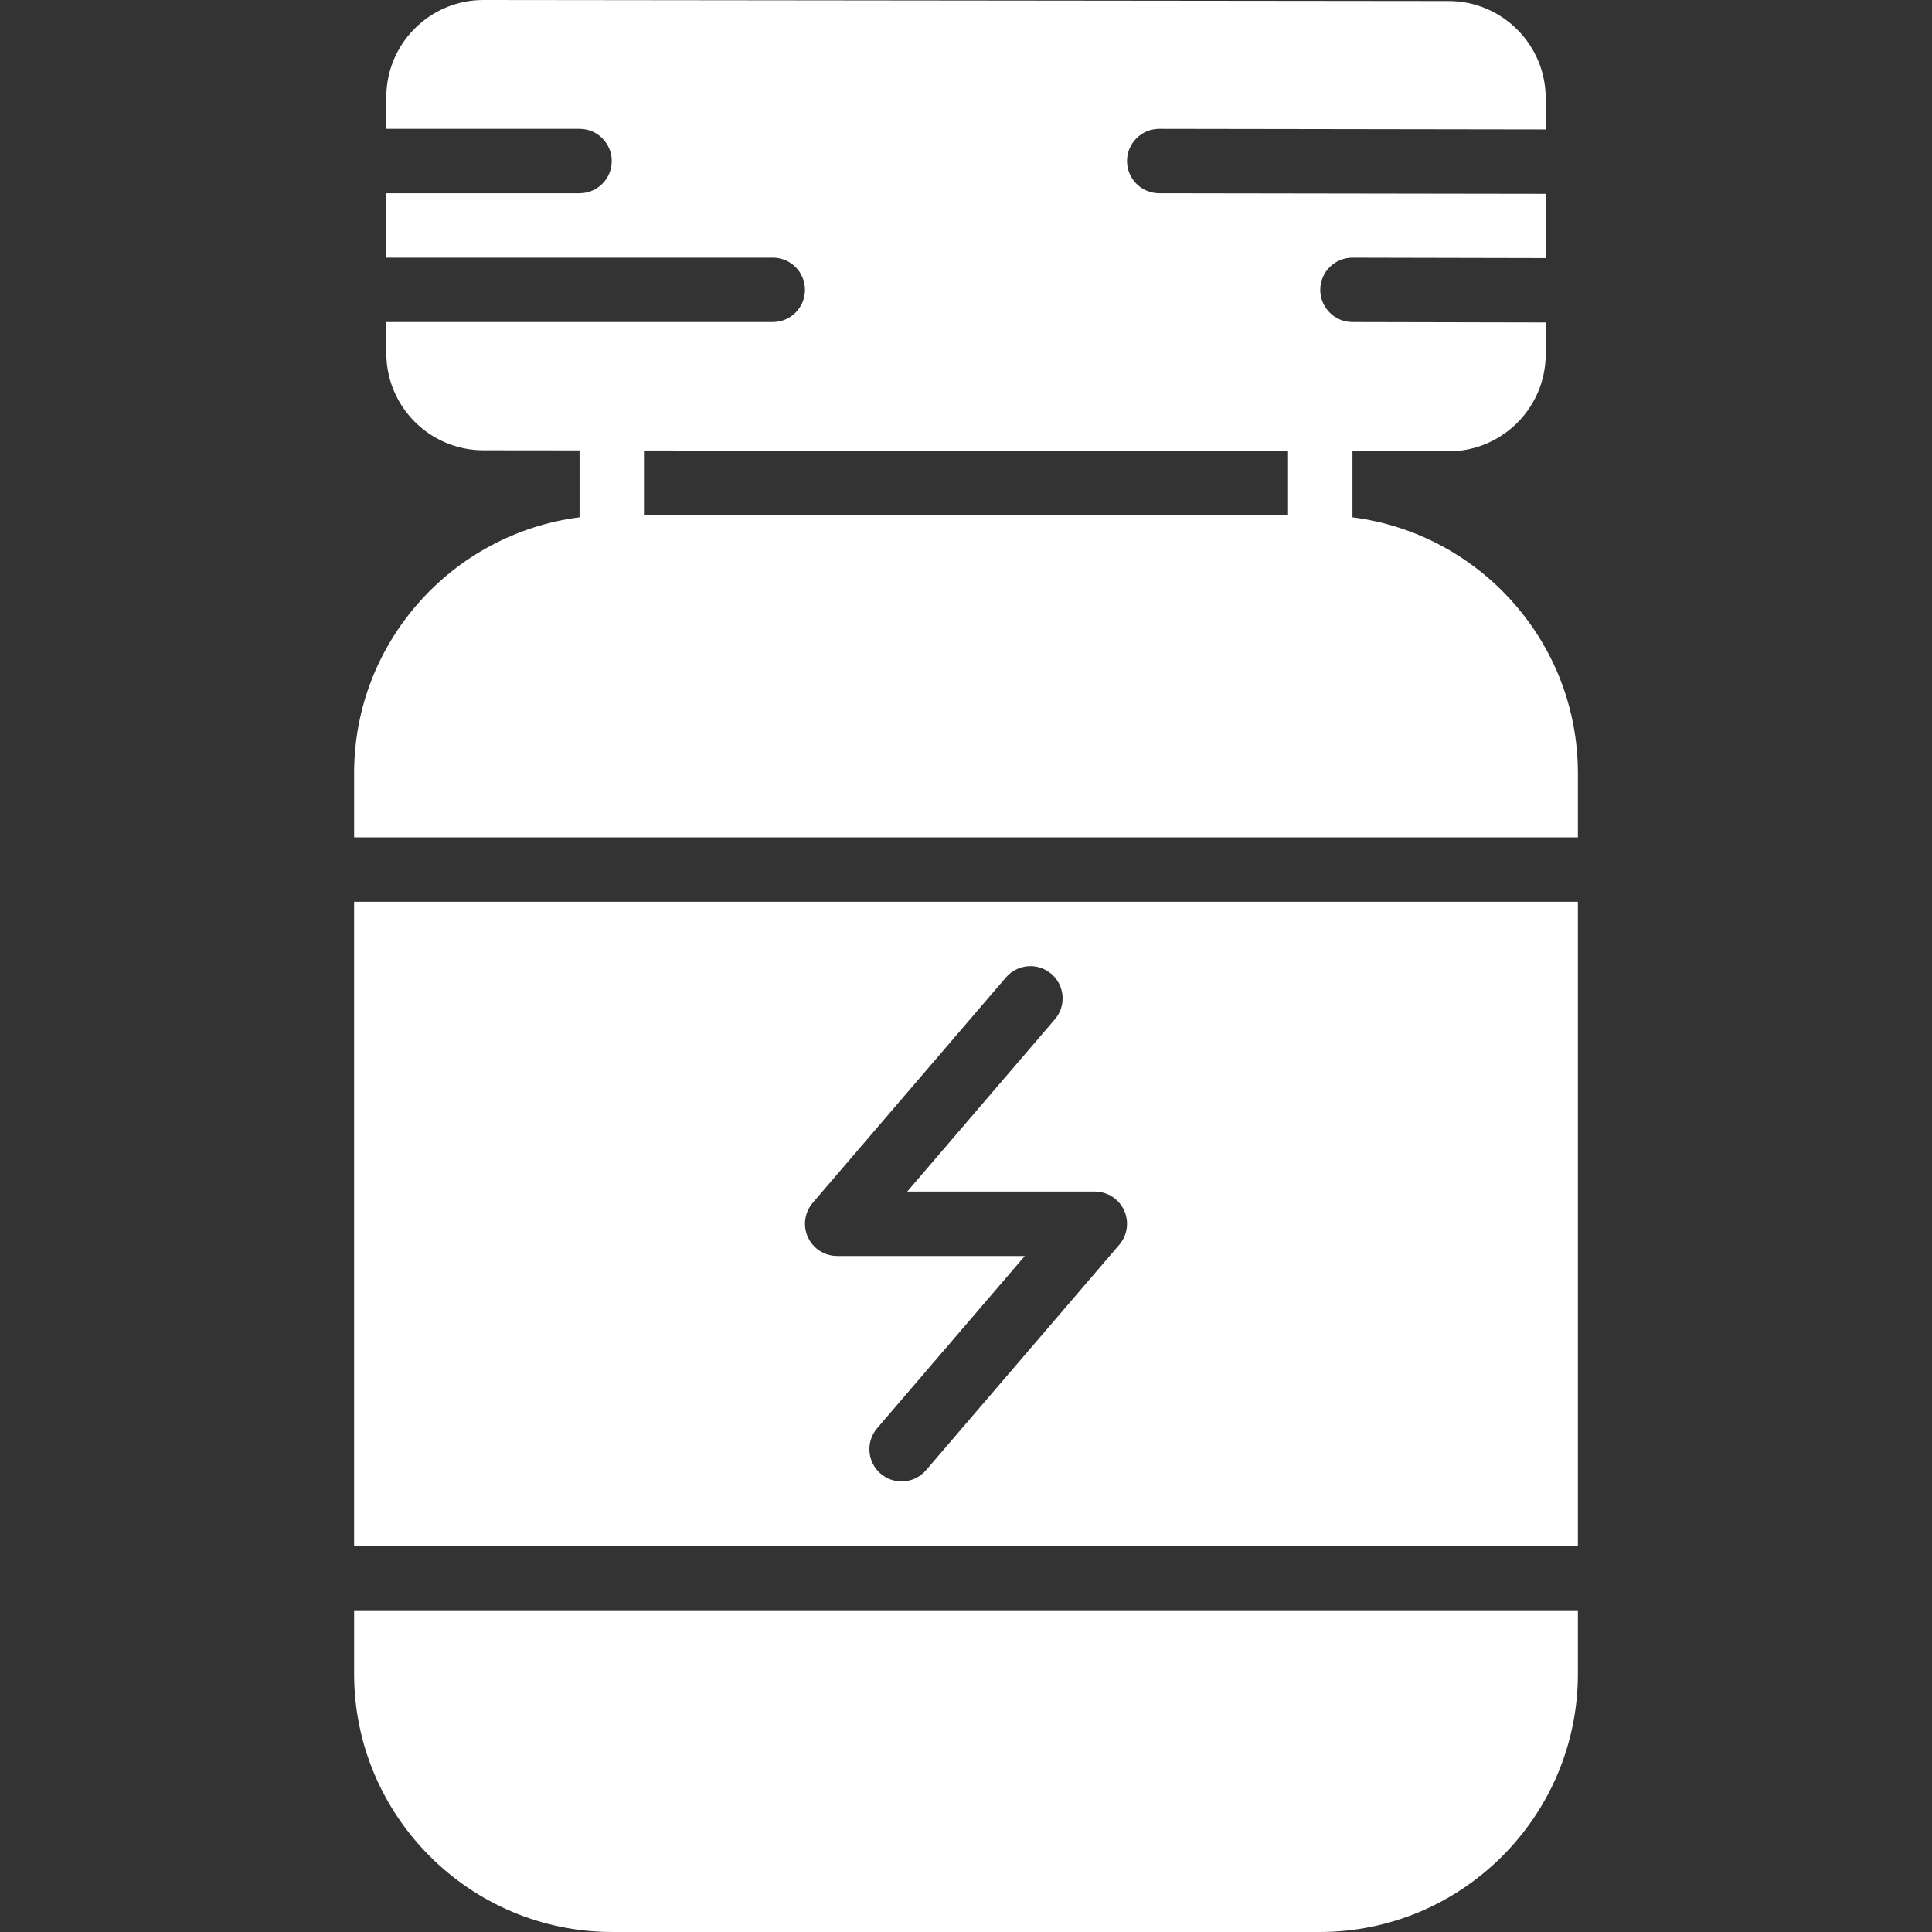<!DOCTYPE svg PUBLIC "-//W3C//DTD SVG 1.1//EN" "http://www.w3.org/Graphics/SVG/1.1/DTD/svg11.dtd">

<!-- Uploaded to: SVG Repo, www.svgrepo.com, Transformed by: SVG Repo Mixer Tools -->
<svg fill="#ffffff" height="100px" width="100px" version="1.1" id="Layer_1" xmlns="http://www.w3.org/2000/svg" xmlns:xlink="http://www.w3.org/1999/xlink" viewBox="0 0 511.922 511.922" xml:space="preserve">

<rect x="0" y="0" width="511.922" height="511.922" fill="#333333" stroke="none"/>

<g id="SVGRepo_bgCarrier" stroke-width="0"/>

<g id="SVGRepo_tracerCarrier" stroke-linecap="round" stroke-linejoin="round"/>

<g id="SVGRepo_iconCarrier"> <g> <g> <g> <path d="M418.093,238.932H93.826v170.667h324.267V238.932z M296.578,329.82l-51.2,59.733c-1.69,1.963-4.079,2.978-6.485,2.978 c-1.971,0-3.942-0.674-5.555-2.057c-3.575-3.063-3.985-8.457-0.922-12.032l39.125-45.645h-49.715 c-3.328,0-6.357-1.946-7.748-4.966c-1.391-3.029-0.896-6.596,1.271-9.122l51.2-59.733c3.072-3.567,8.457-3.994,12.032-0.922 c3.584,3.063,3.994,8.448,0.93,12.032l-39.125,45.645h49.707c3.337,0,6.357,1.937,7.757,4.966 C299.241,323.727,298.737,327.286,296.578,329.82z"/> <path d="M358.362,137.071v-17.51l25.464,0.026h0.009c14.182,0,25.728-11.537,25.728-25.719v-8.422l-51.217-0.111 c-4.71-0.009-8.525-3.84-8.516-8.55c0.009-4.71,3.831-8.516,8.533-8.516h0.017l51.183,0.111V51.354L307.154,51.2 c-4.719-0.009-8.533-3.831-8.525-8.55c0.009-4.71,3.823-8.516,8.533-8.516h0.008l102.391,0.154v-8.286 c0-14.191-11.546-25.728-25.719-25.728L128.09,0c-14.182,0-25.728,11.537-25.728,25.719v8.414h51.2 c4.71,0,8.533,3.814,8.533,8.533c0,4.71-3.823,8.533-8.533,8.533h-51.2v17.067h102.4c4.71,0,8.533,3.814,8.533,8.533 c0,4.71-3.823,8.533-8.533,8.533h-102.4v8.252c0,14.191,11.546,25.728,25.719,25.728l25.481,0.026v17.732 c-33.63,4.284-59.733,33.024-59.733,67.806v16.99h324.267v-16.99C418.095,170.095,391.992,141.355,358.362,137.071z M341.295,136.38H170.629v-17.015l170.667,0.179V136.38z"/> <path d="M93.829,443.501c0,37.726,30.694,68.42,68.42,68.42h187.426c37.726,0,68.42-30.694,68.42-68.42v-16.836H93.829V443.501z"/> </g> </g> </g> </g>

</svg>